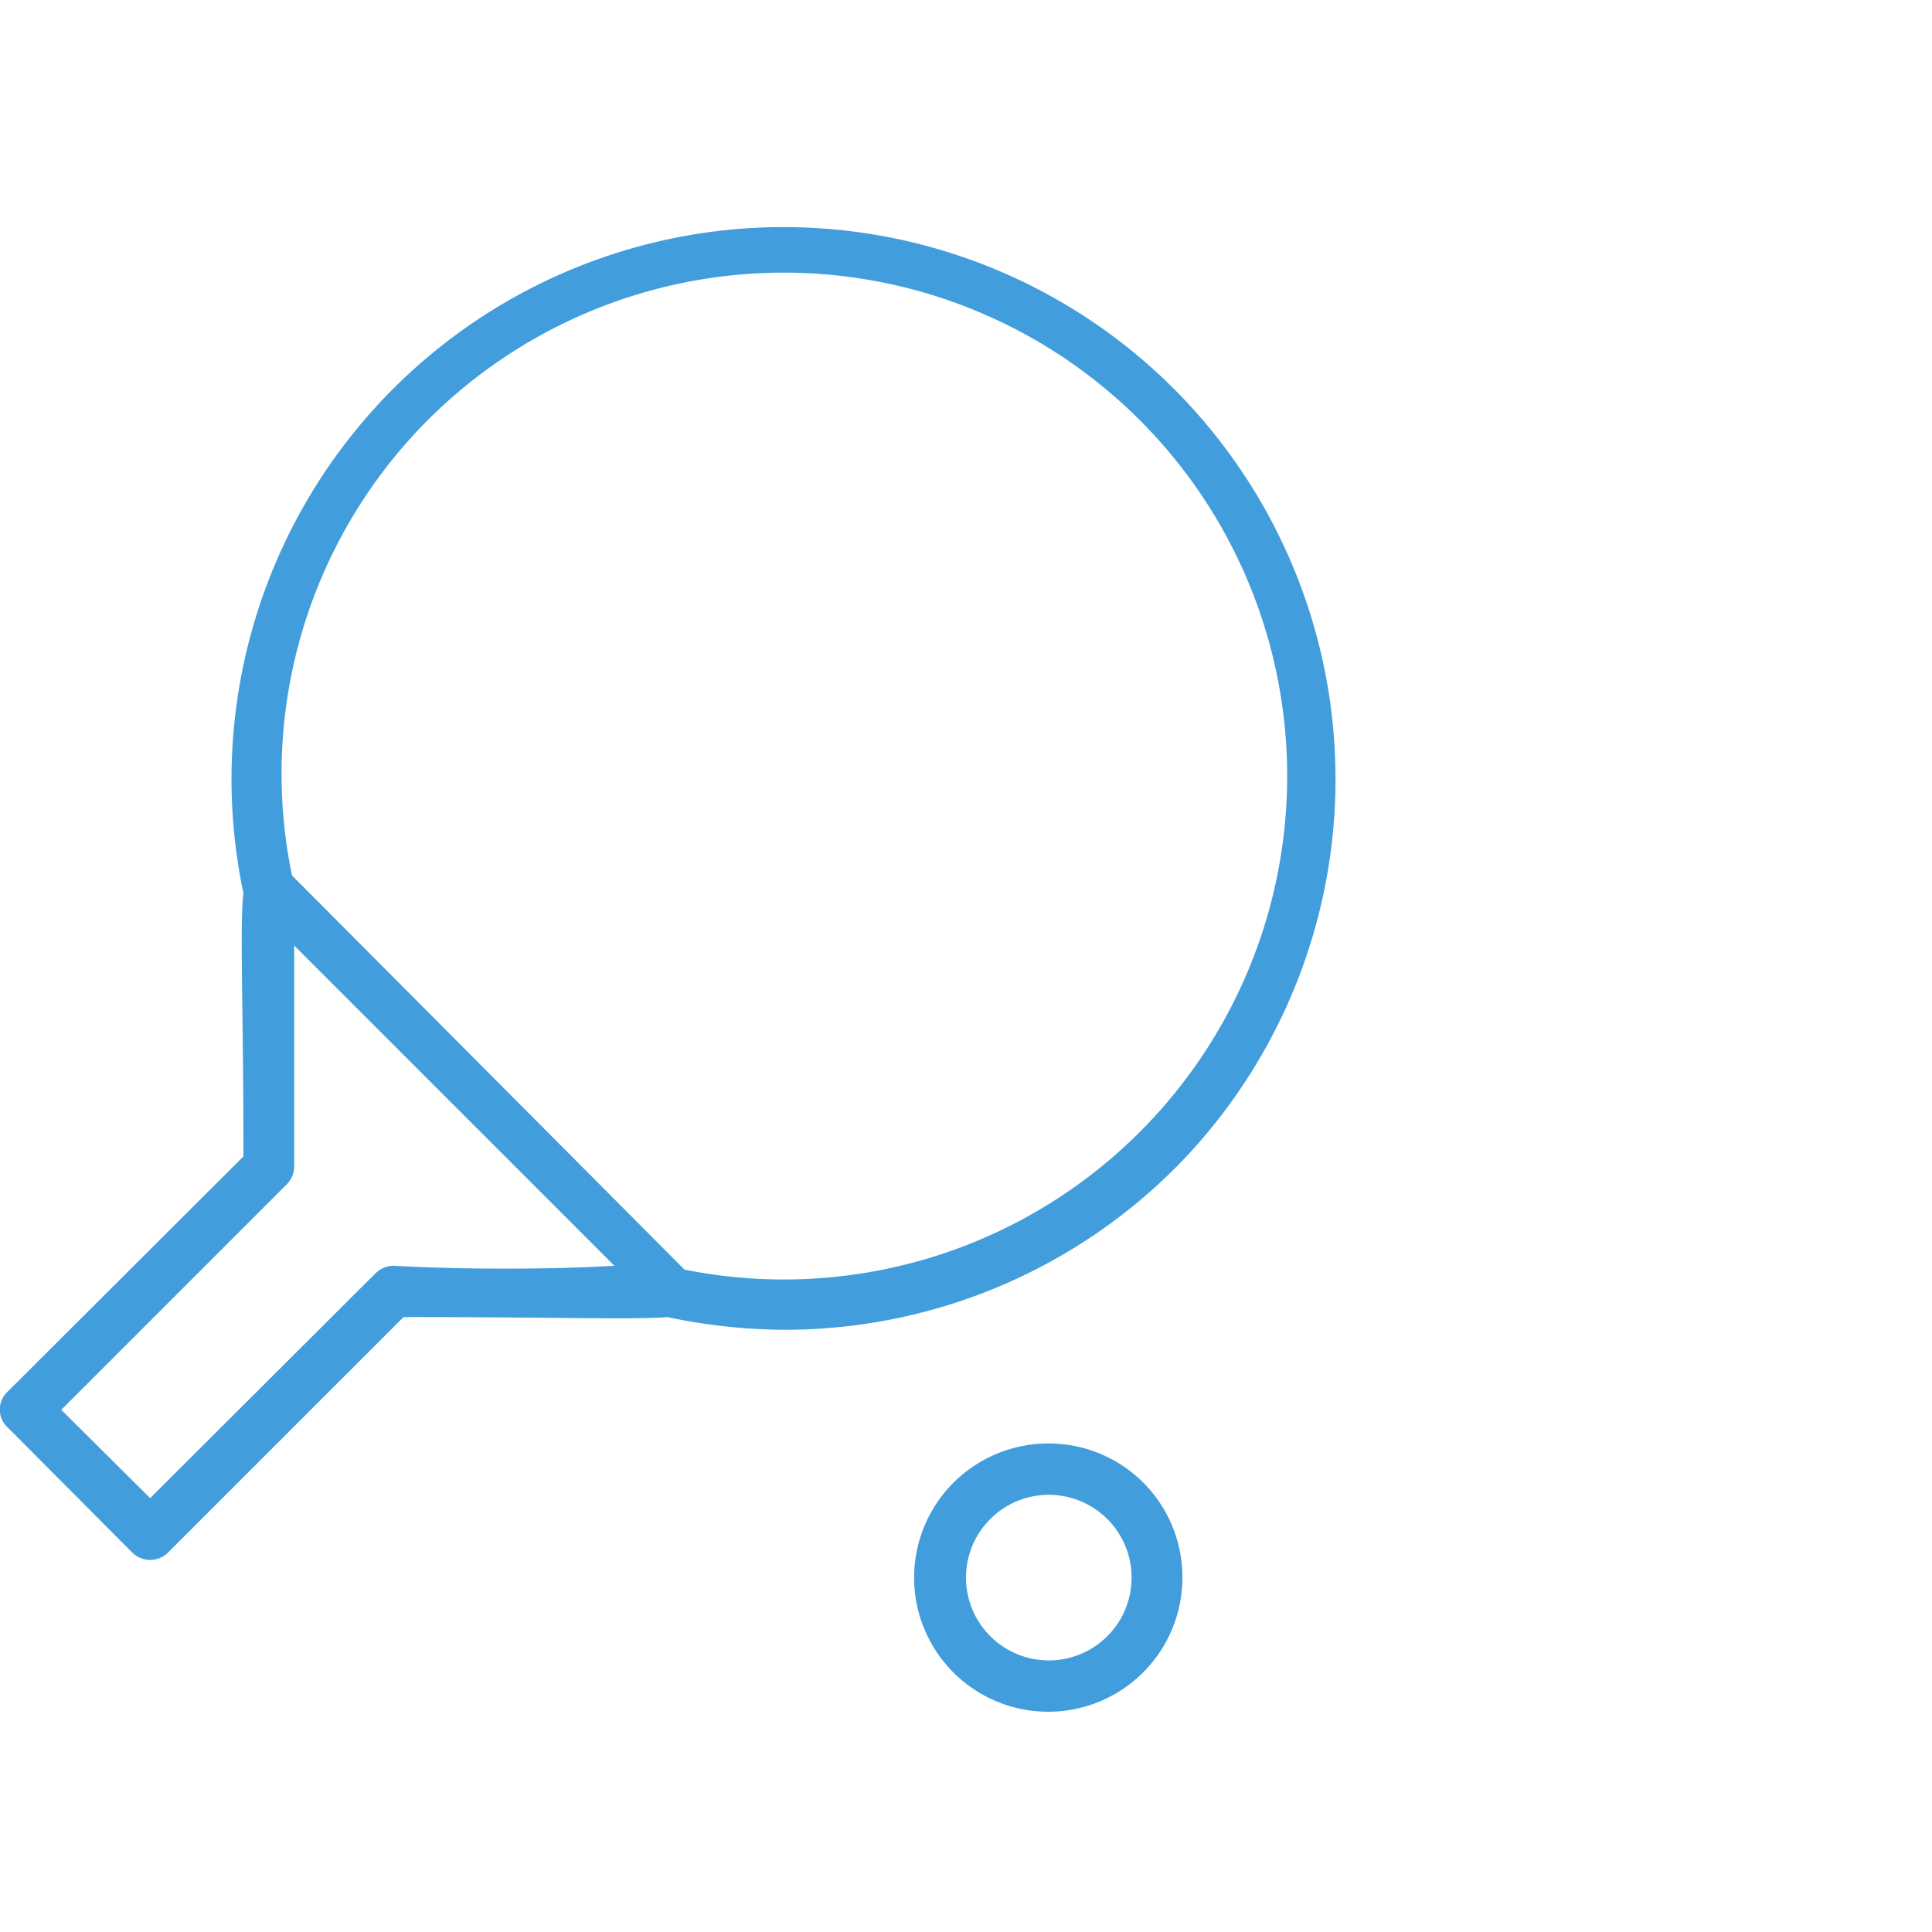 <svg data-name="Layer 1" xmlns="http://www.w3.org/2000/svg" viewBox="0 0 35 35"><path d="M21.32 21.13a10 10 0 10-16.91-4.95c-.07.61 0 1.92 0 4.77L.14 25.21a.44.44 0 000 .65l2.25 2.26a.46.46 0 00.66 0l4.26-4.26c2.86 0 4.16.05 4.78 0a10.4 10.4 0 002.15.23 10 10 0 007.08-2.96zM7.77 7.59A9.12 9.12 0 1112.4 23l-7.11-7.14a9.07 9.07 0 012.48-8.27zm-.64 15.34a.47.47 0 00-.33.14l-4.08 4.07-1.61-1.6 4.08-4.08a.47.47 0 00.14-.33v-4l5.8 5.8c-1.13.07-2.81.07-4 0zM19 26.15a2.43 2.43 0 102.42 2.43A2.42 2.42 0 0019 26.15zm0 3.93a1.5 1.5 0 111.5-1.5 1.5 1.5 0 01-1.5 1.5z" fill="#429ddc" fill-rule="evenodd"/></svg>